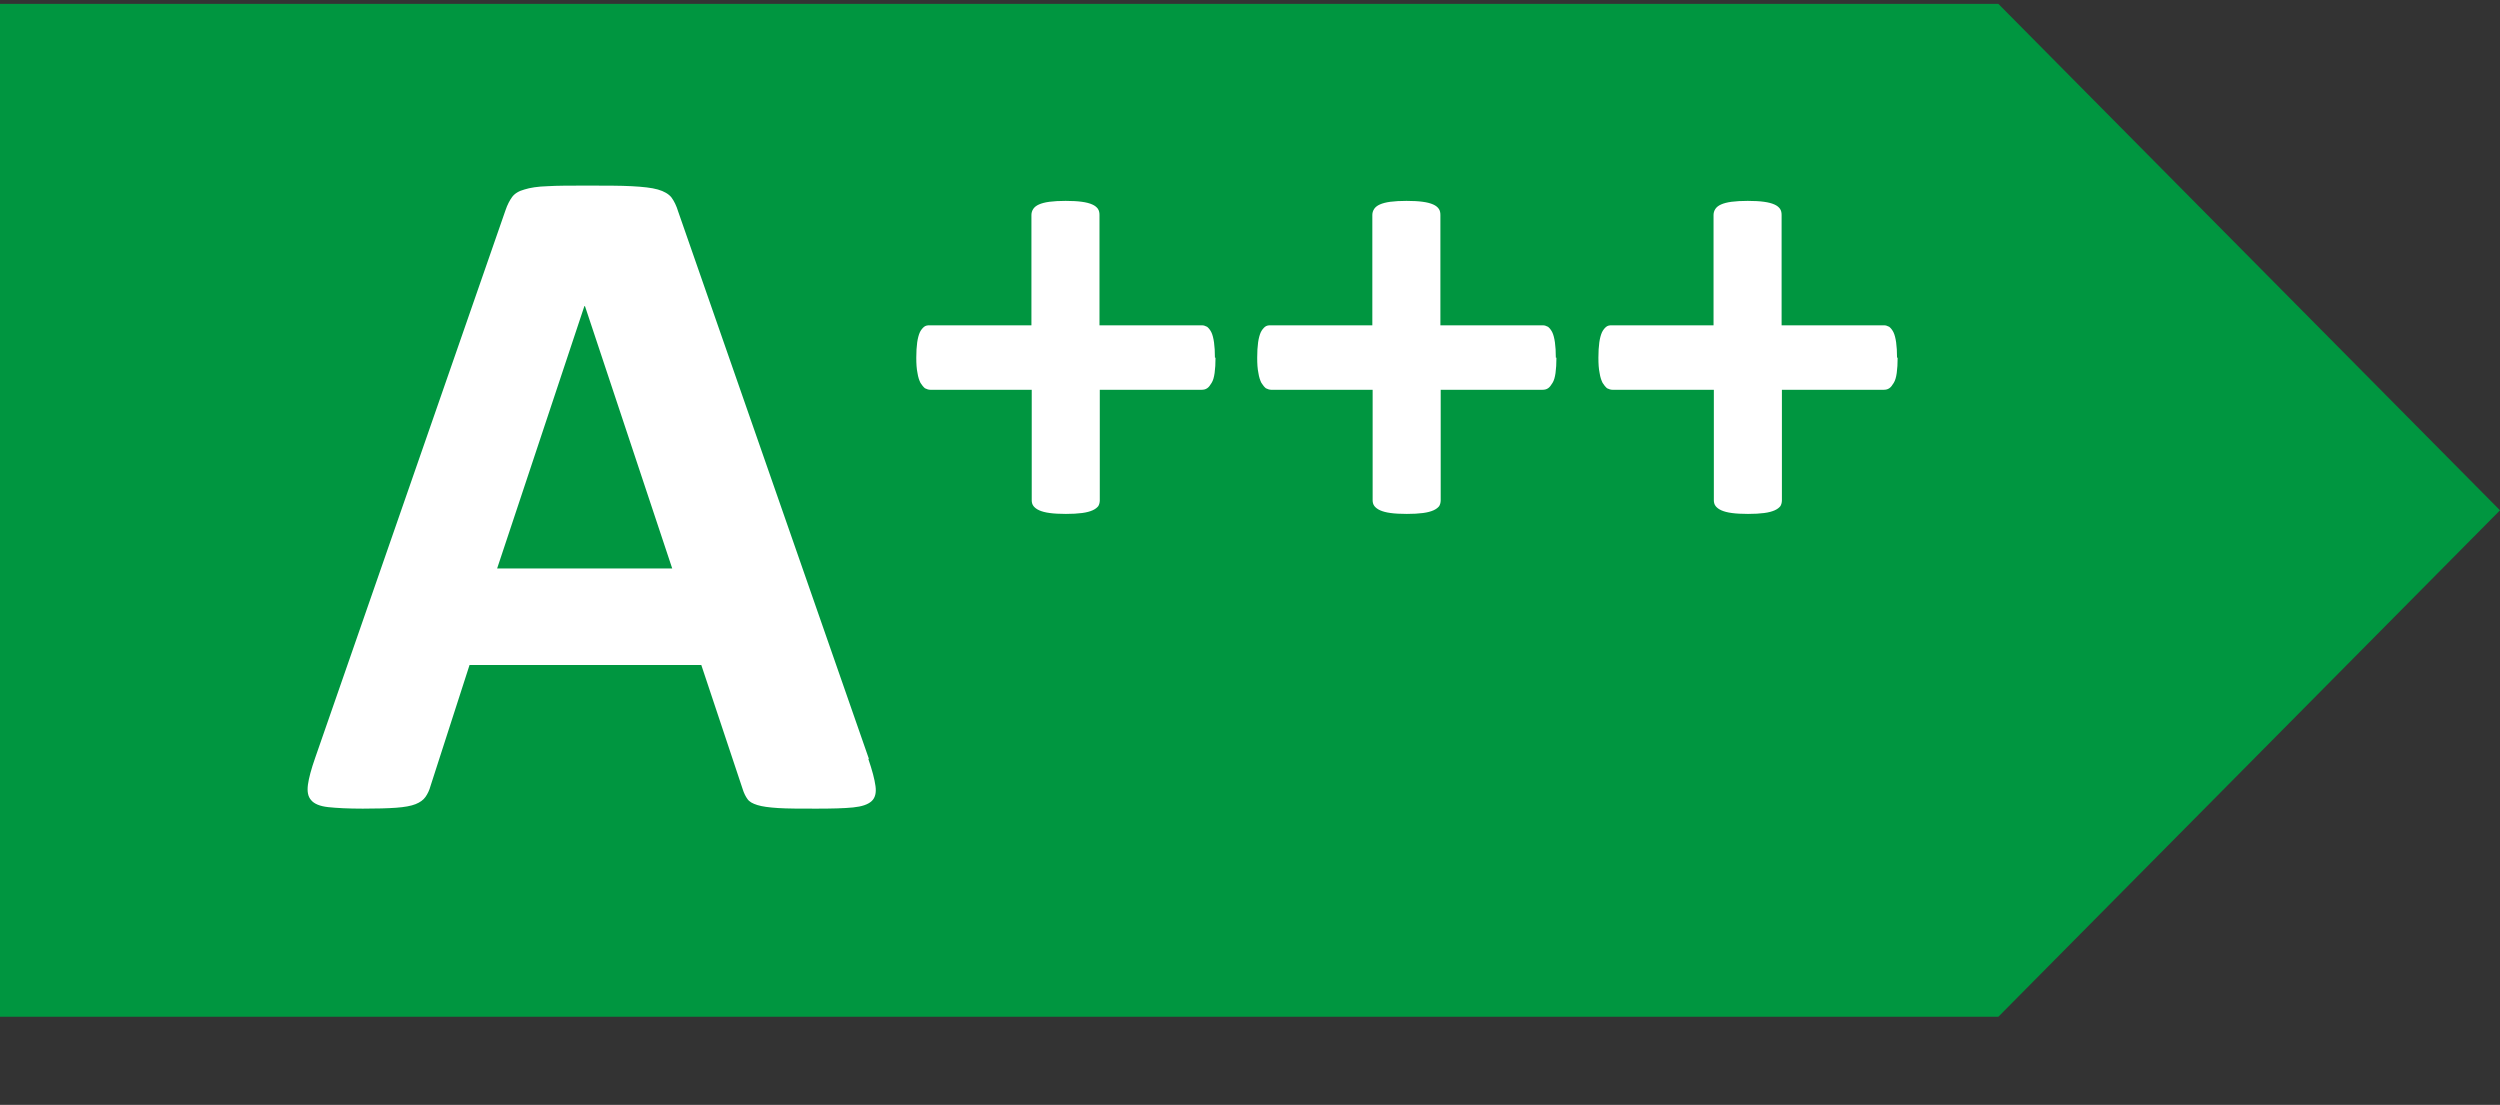 <?xml version="1.0" encoding="UTF-8"?>
<svg id="Layer_1" data-name="Layer 1" xmlns="http://www.w3.org/2000/svg" viewBox="0 0 83.38 36.85">
  <rect x="0" y="0" width="83.38" height="36.85" fill="#333333" stroke="none"/>
  <defs>
    <style>
      .cls-1 {
        fill: #fff;
      }

      .cls-1, .cls-2 {
        stroke-width: 0px;
      }

      .cls-2 {
        fill: #009640;
      }
    </style>
  </defs>
  <polygon class="cls-2" points="0 .13 0 33.91 66.65 33.91 83.38 17.02 66.65 .13 0 .13 0 .13"/>
  <path class="cls-1" d="m28.96,25.31c.13.38.21.68.24.91.03.22-.01.39-.13.5-.12.11-.32.18-.62.21-.3.03-.71.04-1.23.04s-.96,0-1.27-.02-.53-.05-.69-.1-.27-.11-.33-.2c-.06-.08-.12-.2-.16-.33l-1.38-4.14h-7.73l-1.3,4.03c-.04.15-.1.27-.17.37-.07.1-.18.18-.33.24-.15.06-.37.1-.65.12s-.65.03-1.11.03c-.49,0-.87-.02-1.15-.05-.28-.03-.47-.11-.57-.23-.11-.12-.14-.29-.11-.52.03-.22.11-.52.24-.89l6.35-18.27c.06-.18.14-.33.22-.44.08-.11.22-.2.41-.25.19-.06.44-.1.77-.11.33-.02.76-.02,1.31-.02.63,0,1.12,0,1.5.02.37.02.66.05.87.11.21.06.36.15.45.26.09.12.17.28.23.48l6.36,18.25Zm-9.45-15.1h-.02l-2.91,8.75h5.84l-2.91-8.75Z"/>
  <g>
    <path class="cls-1" d="m40.54,11.93c0,.2-.01.37-.03.51-.02.14-.05.25-.1.33s-.09.14-.15.18c-.06.04-.12.05-.19.05h-3.39v3.69c0,.07-.02.14-.05.19-.04.05-.1.1-.19.14-.09.04-.2.07-.35.09-.15.02-.33.03-.54.03s-.4-.01-.54-.03c-.15-.02-.26-.05-.35-.09-.09-.04-.15-.09-.19-.14-.04-.05-.06-.12-.06-.19v-3.69h-3.38c-.06,0-.12-.02-.18-.05-.05-.04-.1-.1-.15-.18-.04-.08-.08-.19-.1-.33-.03-.14-.04-.31-.04-.51s.01-.36.03-.51c.02-.14.05-.25.09-.34.04-.08.09-.14.14-.18.05-.04.11-.05.17-.05h3.41v-3.68c0-.07.02-.14.06-.2.04-.06.1-.11.19-.15.09-.04.2-.07.35-.09.15-.02.33-.03.54-.03s.4.01.54.03c.15.02.26.05.35.09.09.04.15.09.19.15.04.06.05.13.05.2v3.68h3.42c.06,0,.11.02.17.05.05.04.1.1.14.18.04.08.07.2.09.34.02.14.03.31.03.51Z"/>
    <path class="cls-1" d="m51.91,11.93c0,.2-.01.37-.03.51-.02.14-.05.25-.1.33s-.09.14-.15.18c-.06.04-.12.05-.19.05h-3.39v3.69c0,.07-.02.14-.05.19-.04.05-.1.1-.19.14-.09.04-.2.07-.35.09-.15.02-.33.03-.54.03s-.4-.01-.54-.03c-.15-.02-.26-.05-.35-.09-.09-.04-.15-.09-.19-.14-.04-.05-.06-.12-.06-.19v-3.69h-3.38c-.06,0-.12-.02-.18-.05-.05-.04-.1-.1-.15-.18-.04-.08-.08-.19-.1-.33-.03-.14-.04-.31-.04-.51s.01-.36.03-.51c.02-.14.05-.25.09-.34.04-.08.09-.14.14-.18.05-.04.11-.05.17-.05h3.41v-3.68c0-.07.02-.14.06-.2.04-.06.1-.11.19-.15.09-.04.2-.07.35-.09.15-.02.33-.03.54-.03s.4.01.54.03c.15.02.26.05.35.09.09.04.15.09.19.15.04.06.05.13.05.2v3.68h3.42c.06,0,.11.02.17.05.05.04.1.1.14.18.04.08.07.2.09.34.02.14.03.31.03.51Z"/>
    <path class="cls-1" d="m63.29,11.93c0,.2-.01.37-.03.51-.02.14-.05.25-.1.33s-.09.14-.15.18c-.06.04-.12.05-.19.05h-3.39v3.69c0,.07-.02.14-.05.19-.04.05-.1.1-.19.14-.09.04-.2.07-.35.09-.15.02-.33.03-.54.03s-.4-.01-.54-.03c-.15-.02-.26-.05-.35-.09-.09-.04-.15-.09-.19-.14-.04-.05-.06-.12-.06-.19v-3.69h-3.38c-.06,0-.12-.02-.18-.05-.05-.04-.1-.1-.15-.18-.04-.08-.08-.19-.1-.33-.03-.14-.04-.31-.04-.51s.01-.36.03-.51c.02-.14.05-.25.09-.34.04-.08.09-.14.14-.18.05-.04.11-.05.17-.05h3.41v-3.68c0-.07.02-.14.06-.2.04-.06.1-.11.19-.15.09-.04.2-.07.35-.09.15-.02.33-.03.54-.03s.4.01.54.03c.15.02.26.05.35.09.09.04.15.09.19.15.04.06.05.13.05.2v3.68h3.42c.06,0,.11.02.17.05.05.04.1.1.14.18.04.08.07.2.09.34.02.14.03.31.03.51Z"/>
  </g>
</svg>